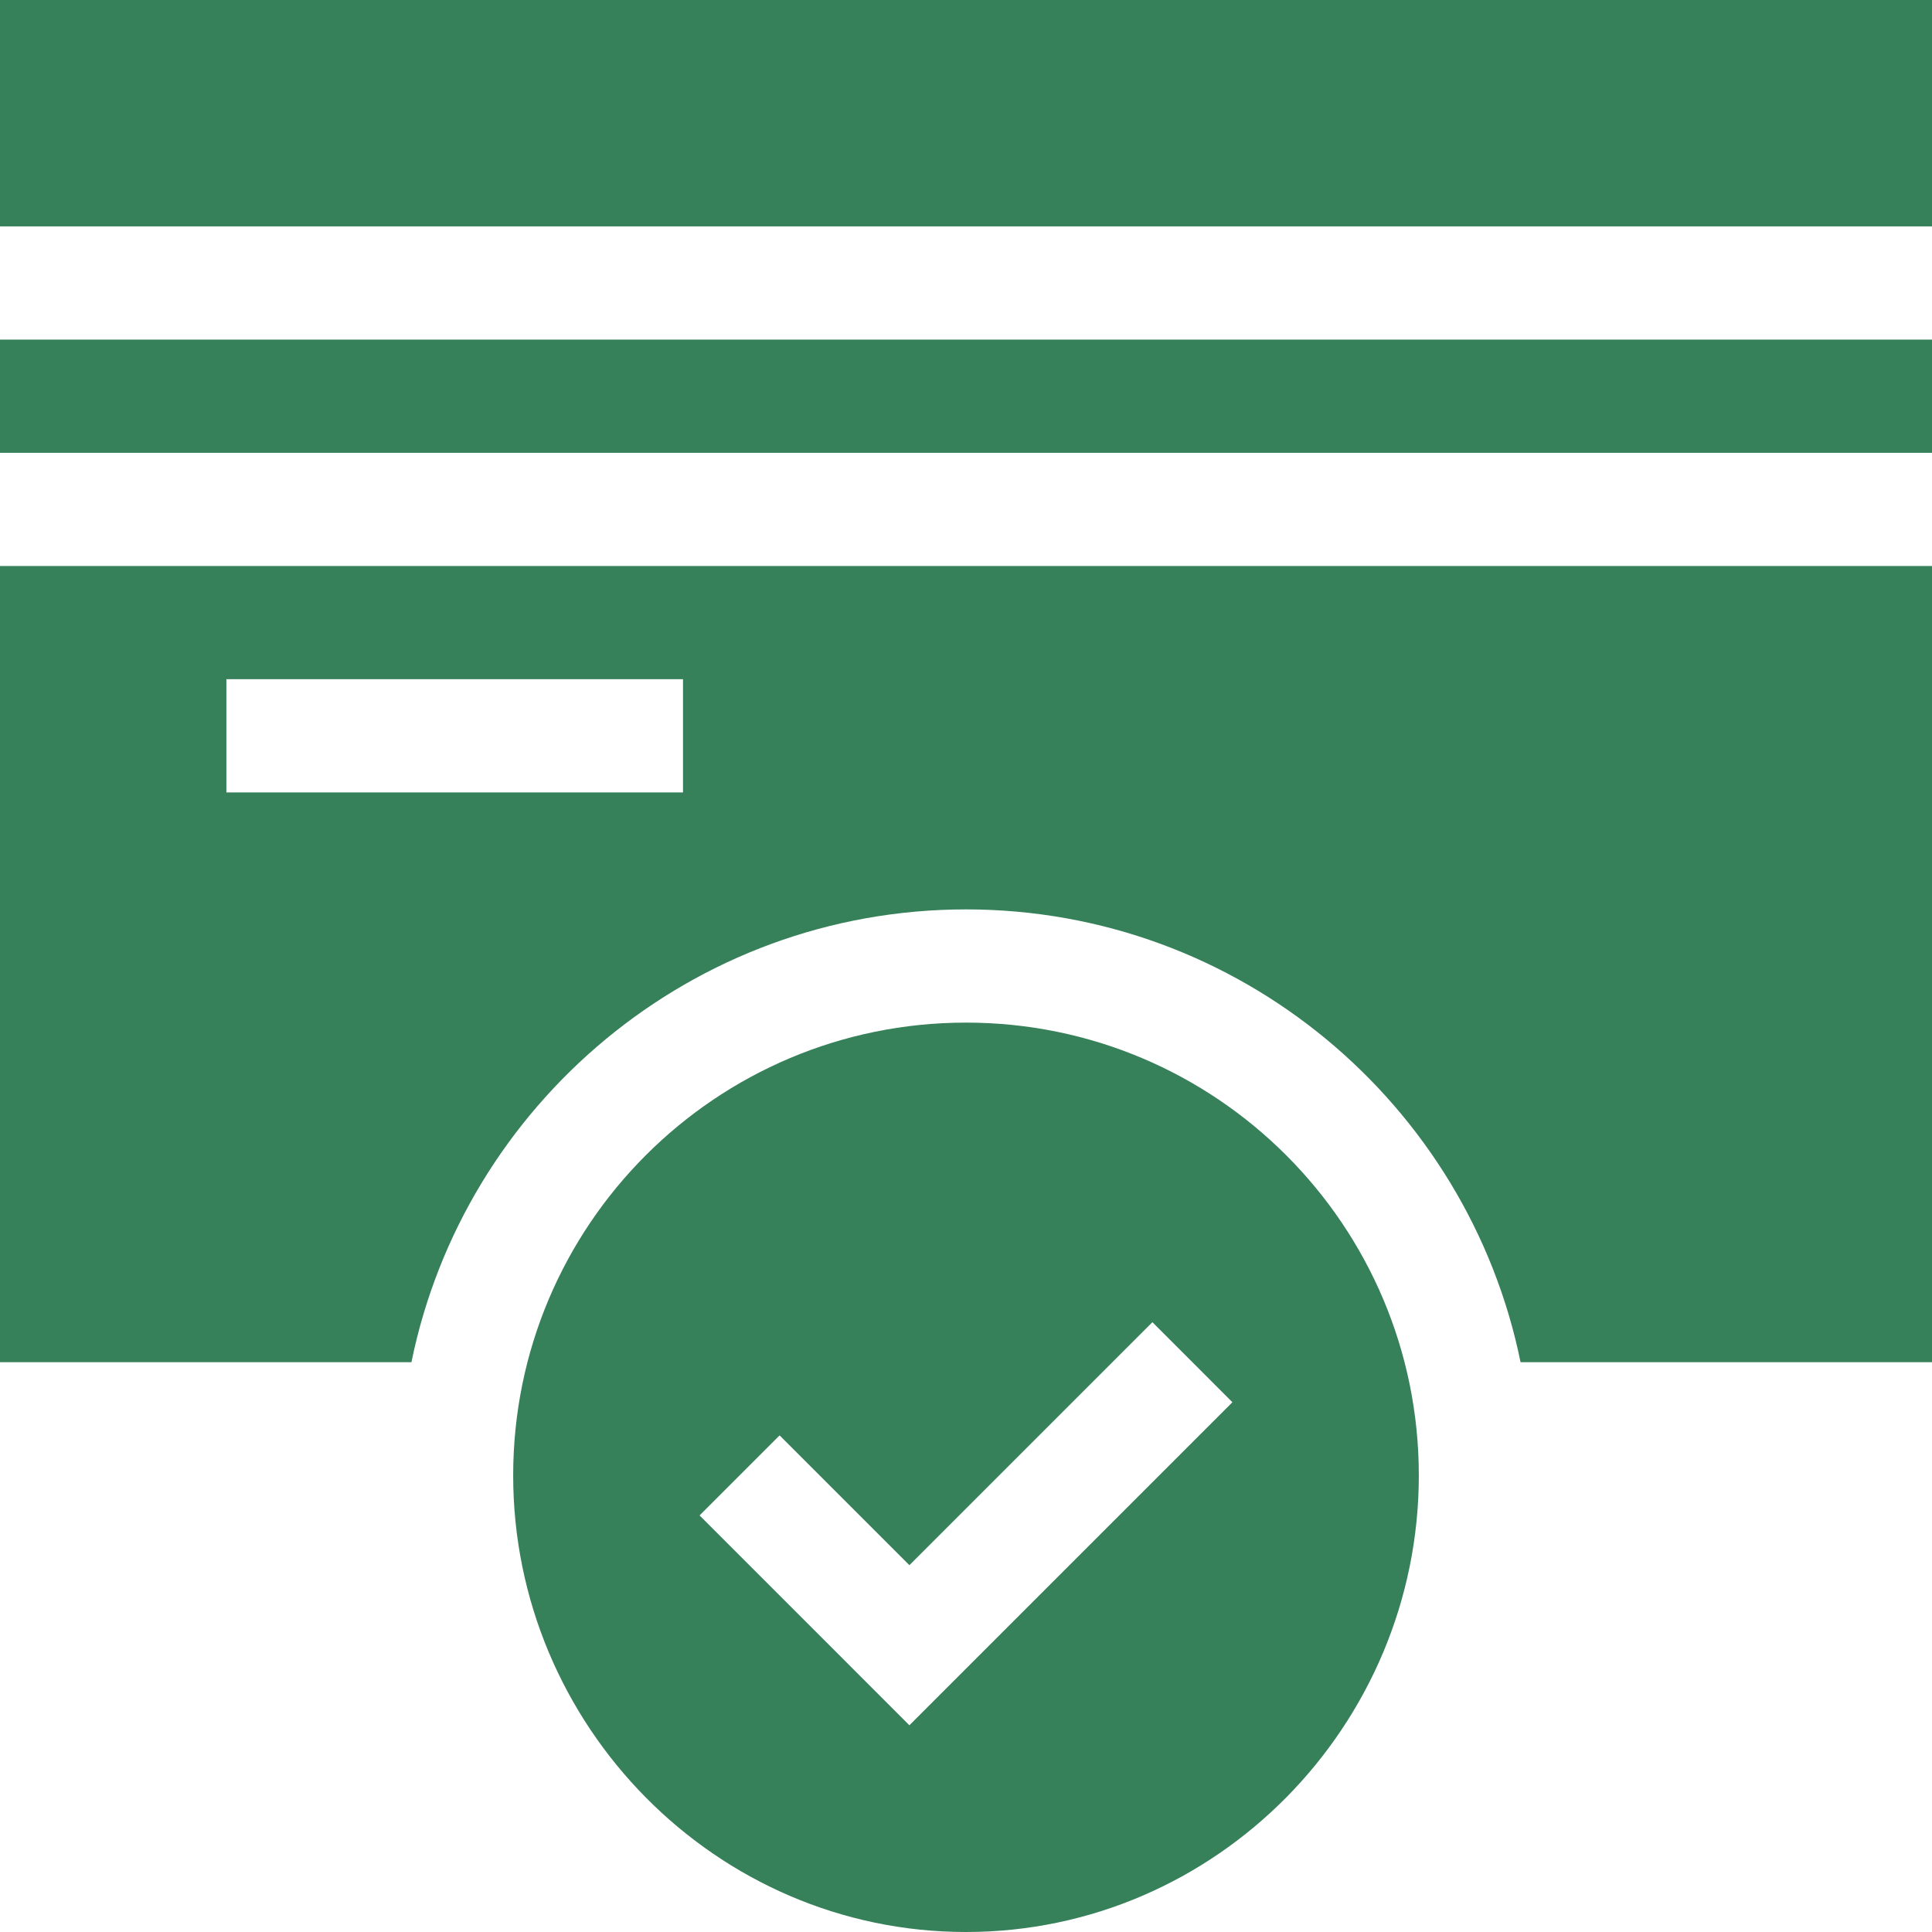 <svg width="50" height="50" viewBox="0 0 50 50" fill="none" xmlns="http://www.w3.org/2000/svg">
<g clip-path="url(#clip0_46_636)">
<path d="M25 26.465C18.528 26.465 13.281 31.712 13.281 38.184C13.281 44.656 18.528 50 25 50C31.472 50 36.719 44.656 36.719 38.184C36.719 31.712 31.472 26.465 25 26.465ZM23.535 44.65L18.105 39.219L20.176 37.148L23.535 40.507L29.824 34.218L31.895 36.29L23.535 44.65Z" fill="#36805A"/>
<path d="M0 0H50V5.859H0V0Z" fill="#36805A"/>
<path d="M0 8.789H50V11.719H0V8.789Z" fill="#36805A"/>
<path d="M0 35.254H10.648C12.009 28.576 17.926 23.535 25 23.535C32.074 23.535 37.991 28.576 39.352 35.254H50V14.648H0V35.254ZM5.859 17.578H17.676V20.508H5.859V17.578Z" fill="#36805A"/>
</g>
<defs>
<clipPath id="clip0_46_636">
<rect width="50" height="50" fill="white"/>
</clipPath>
</defs>
</svg>
